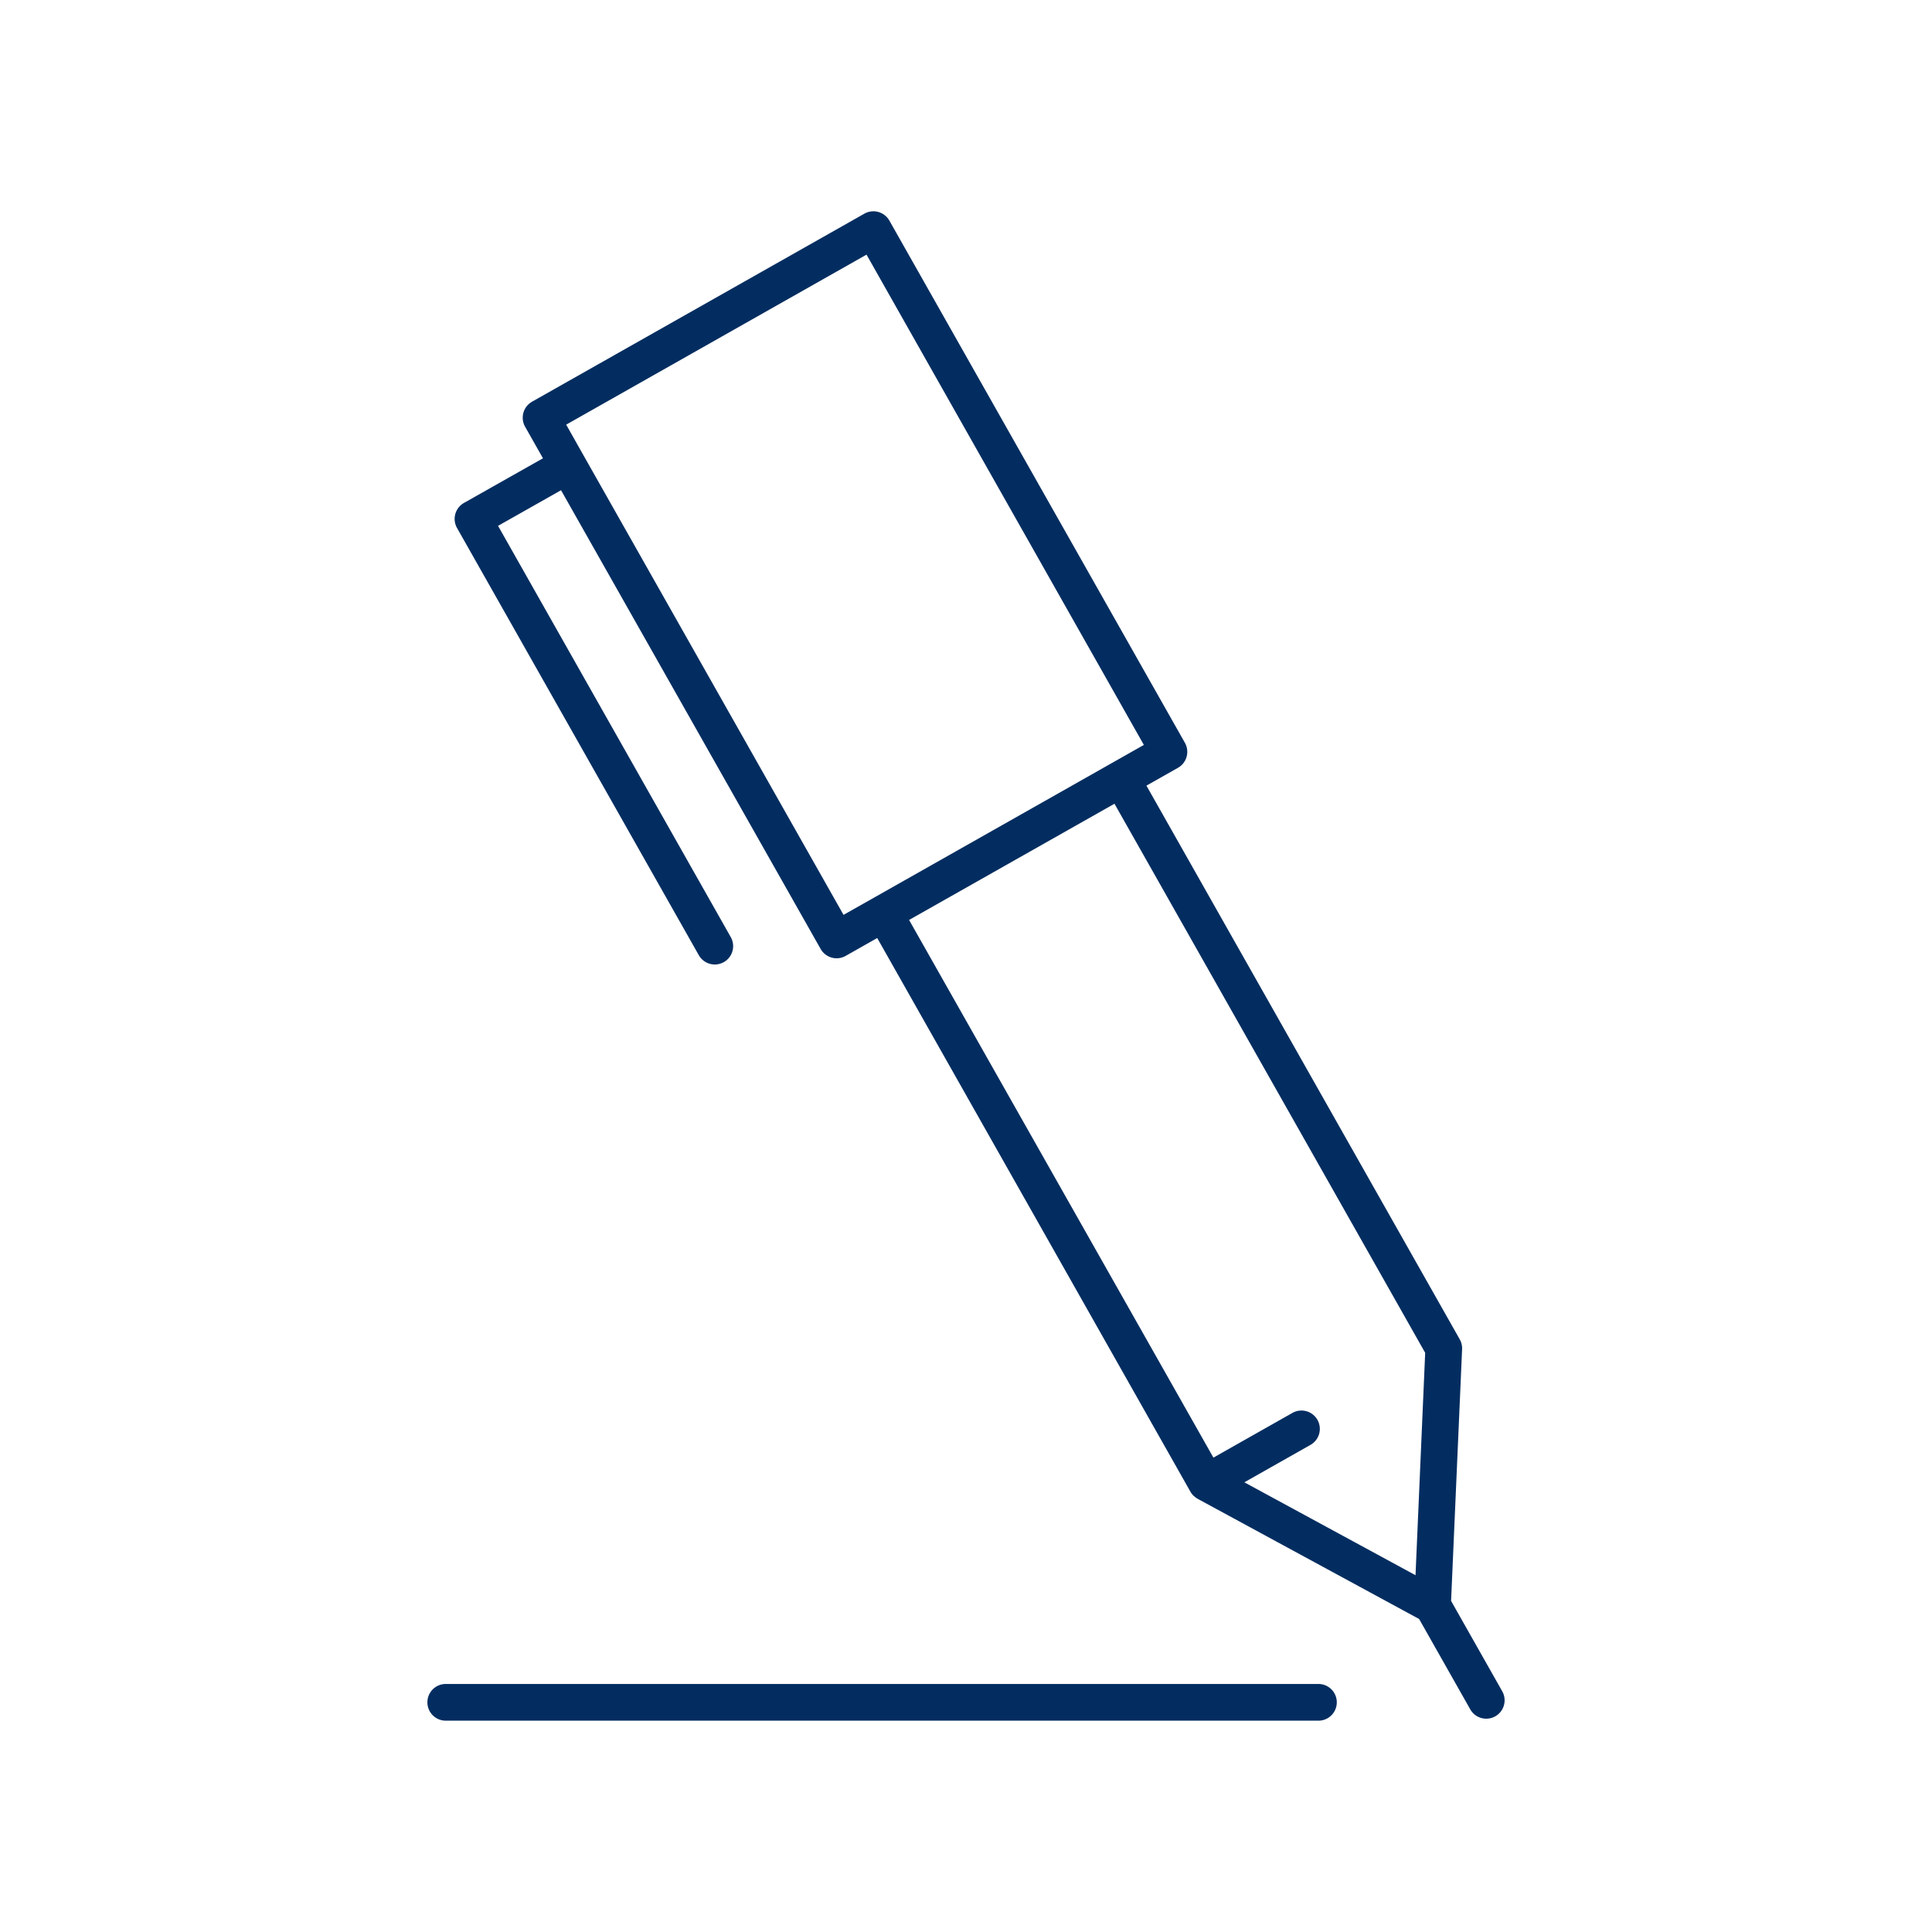 <svg xmlns="http://www.w3.org/2000/svg" width="100" height="100" viewBox="0 0 100 100">
  <g id="icon-step-1" transform="translate(-410.683 -3041)">
    <g id="Group_42-inner" data-name="Group 42-inner" transform="translate(432.805 3051.938)">
      <path id="Path_62" data-name="Path 62" d="M113.449,112.949l-2.647-4.677.57-13.032a.956.956,0,0,0-.123-.509L95.033,66.074l1.63-.922a.95.95,0,0,0,.359-1.3L81.729,36.83a.951.951,0,0,0-1.3-.359L63.234,46.2a.952.952,0,0,0-.359,1.3l.923,1.63L59.71,51.44a.952.952,0,0,0-.359,1.3L71.864,74.849a.95.95,0,1,0,1.654-.936L61.473,52.627l3.26-1.844L78.169,74.525a.95.95,0,0,0,1.3.359l1.63-.923L97.31,102.619a.954.954,0,0,0,.16.208c.01.01.022.015.032.025a.947.947,0,0,0,.174.129l.008.006,11.464,6.222,2.647,4.677a.95.95,0,1,0,1.654-.936ZM79.355,72.762,65.92,49.02h0L65,47.389l15.545-8.8L94.9,63.966l-7.773,4.4-6.143,3.476h0ZM93.379,67.01l16.082,28.42-.5,11.512-8.86-4.809,3.421-1.936a.95.95,0,1,0-.935-1.654L98.5,100.855,82.748,73.026Z" transform="translate(-57.816 -36.347)" fill="#032d60"/>
      <path id="Path_63" data-name="Path 63" d="M103.12,156.652H57.95a.95.95,0,1,0,0,1.9h45.17a.95.95,0,1,0,0-1.9Z" transform="translate(-57 -80.428)" fill="#032d60"/>
    </g>
    <rect id="Group_42-area" data-name="Group 42-area" width="100" height="100" transform="translate(410.683 3041)" fill="none"/>
  </g>
</svg>
